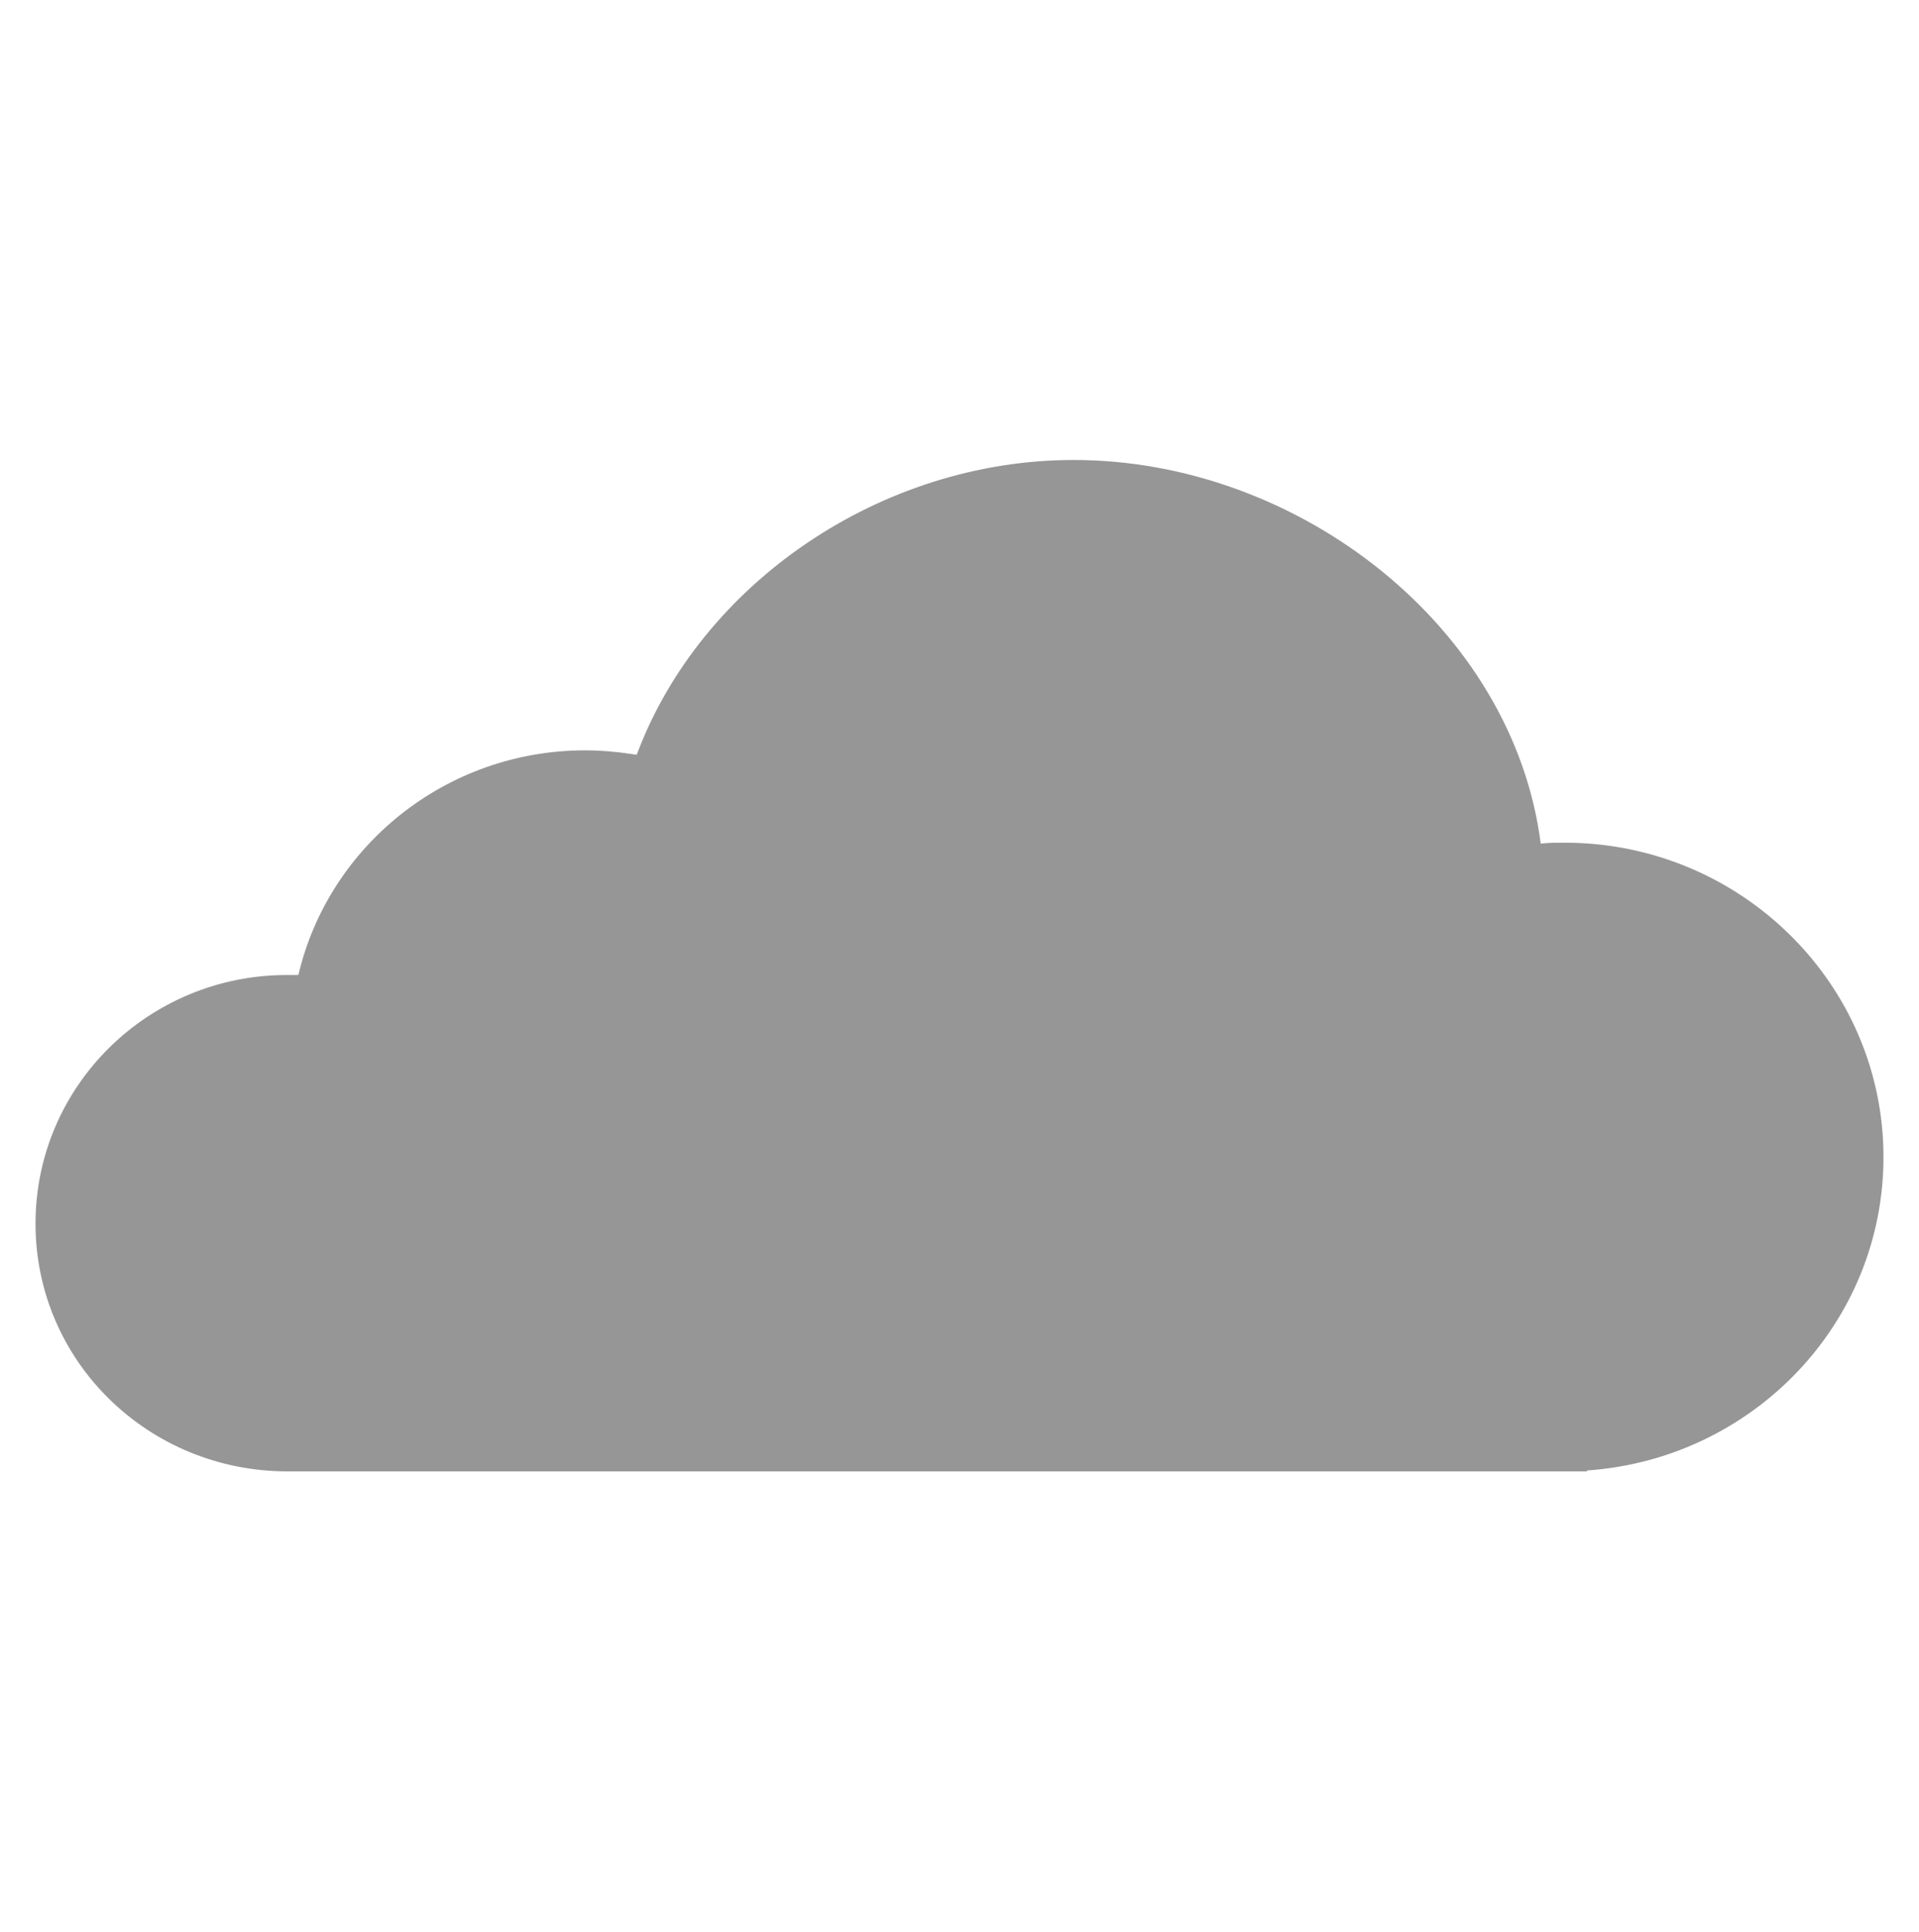 <?xml version="1.0" encoding="utf-8"?>
<!-- Generator: Adobe Illustrator 26.0.1, SVG Export Plug-In . SVG Version: 6.00 Build 0)  -->
<svg version="1.1" id="Layer_1" xmlns="http://www.w3.org/2000/svg" xmlns:xlink="http://www.w3.org/1999/xlink" x="0px" y="0px"
	 viewBox="0 0 216.1 217.6" style="enable-background:new 0 0 216.1 217.6;" xml:space="preserve">
<style type="text/css">
	.st0{fill:#969696;}
</style>
<g>
	<path class="st0" d="M212.1,130.3c0-19.5-16.1-35.4-35.9-35.4c-0.9,0-1.8,0-2.7,0.1c-3.1-24.3-27.2-43.2-52.6-43.2
		c-21.7,0-42,13.9-49.2,33.2c-1.9-0.3-3.8-0.5-5.8-0.5c-15.7,0-28.9,10.8-32.3,25.3c-0.4,0-0.8,0-1.3,0C16.7,109.8,4,122.3,4,137.8
		s12.7,27.9,28.4,27.9h146.3l0-0.1C197.4,164.3,212.1,149,212.1,130.3z"/>
</g>
</svg>
